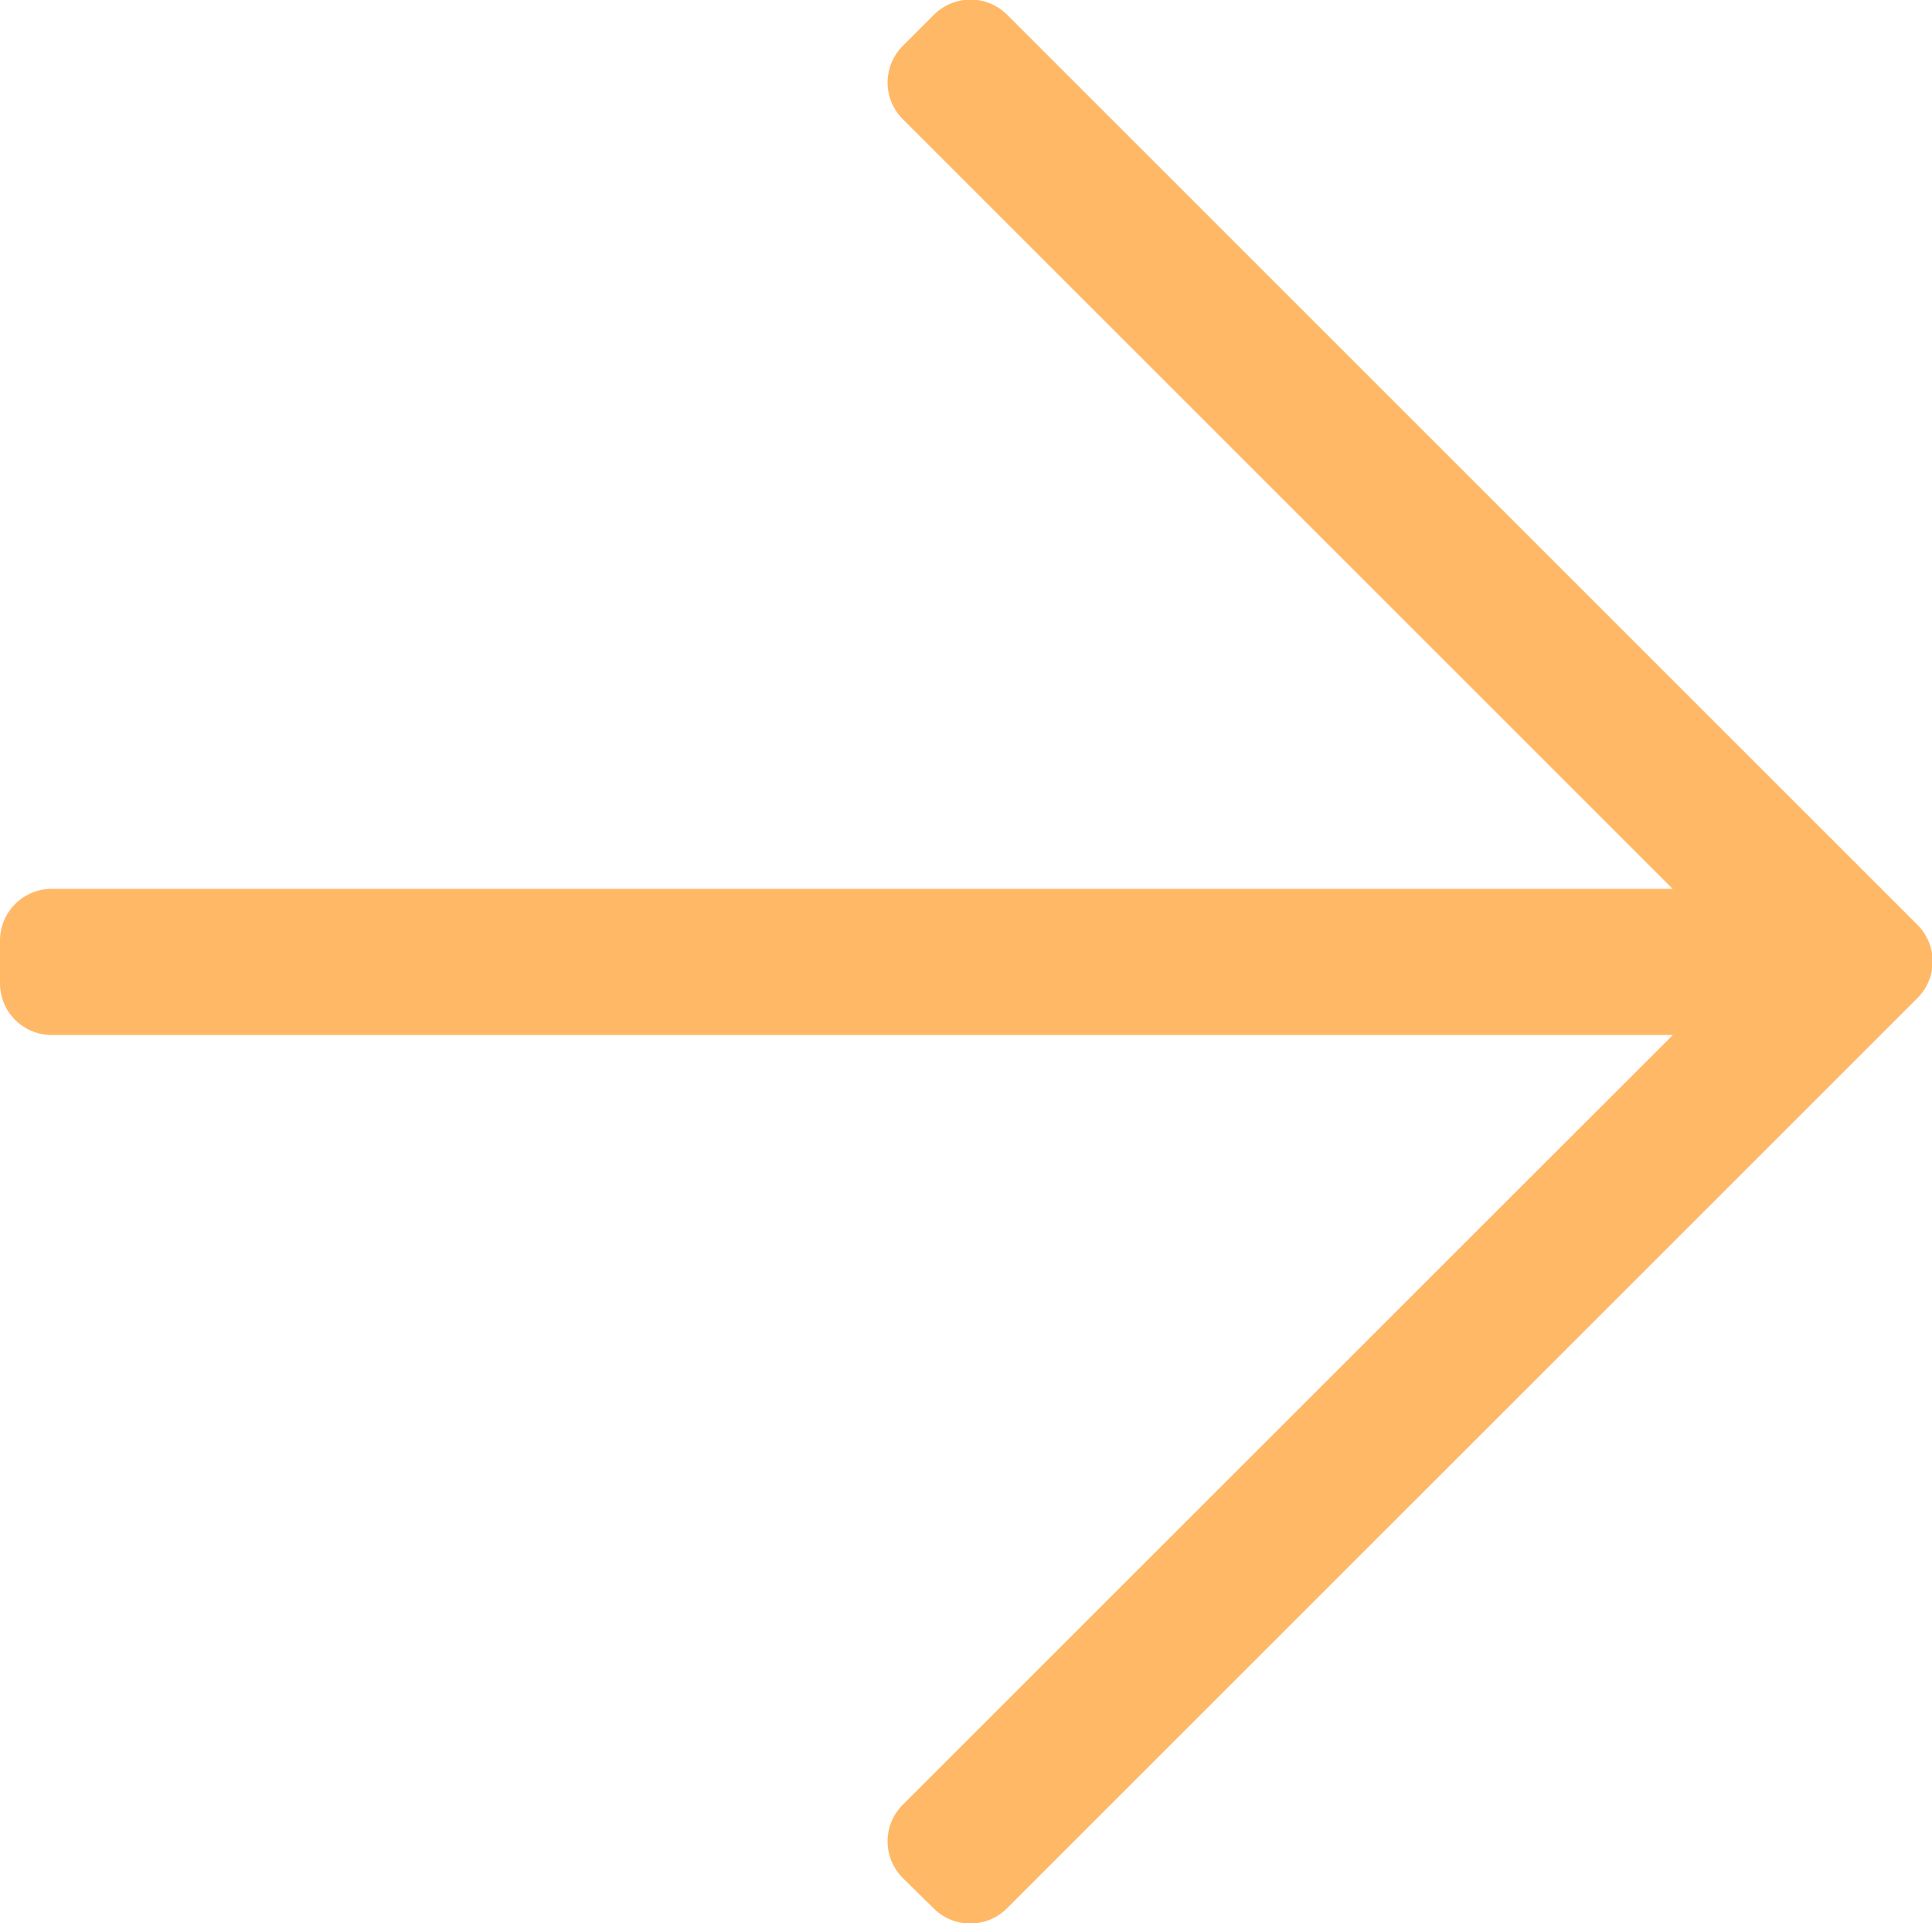 <svg xmlns="http://www.w3.org/2000/svg" width="15.75" height="15.683" viewBox="0 0 15.75 15.683">
  <path id="Path_3165" data-name="Path 3165" d="M7.61-14.468l-.249.249a.422.422,0,0,0,0,.6l6.275,6.275H.422A.422.422,0,0,0,0-6.926v.352a.422.422,0,0,0,.422.422H13.637L7.361.123a.422.422,0,0,0,0,.6L7.61.968a.422.422,0,0,0,.6,0l7.42-7.42a.422.422,0,0,0,0-.6l-7.42-7.42A.422.422,0,0,0,7.61-14.468Z" transform="translate(0 14.592)" fill="#ffb866"/>
</svg>
